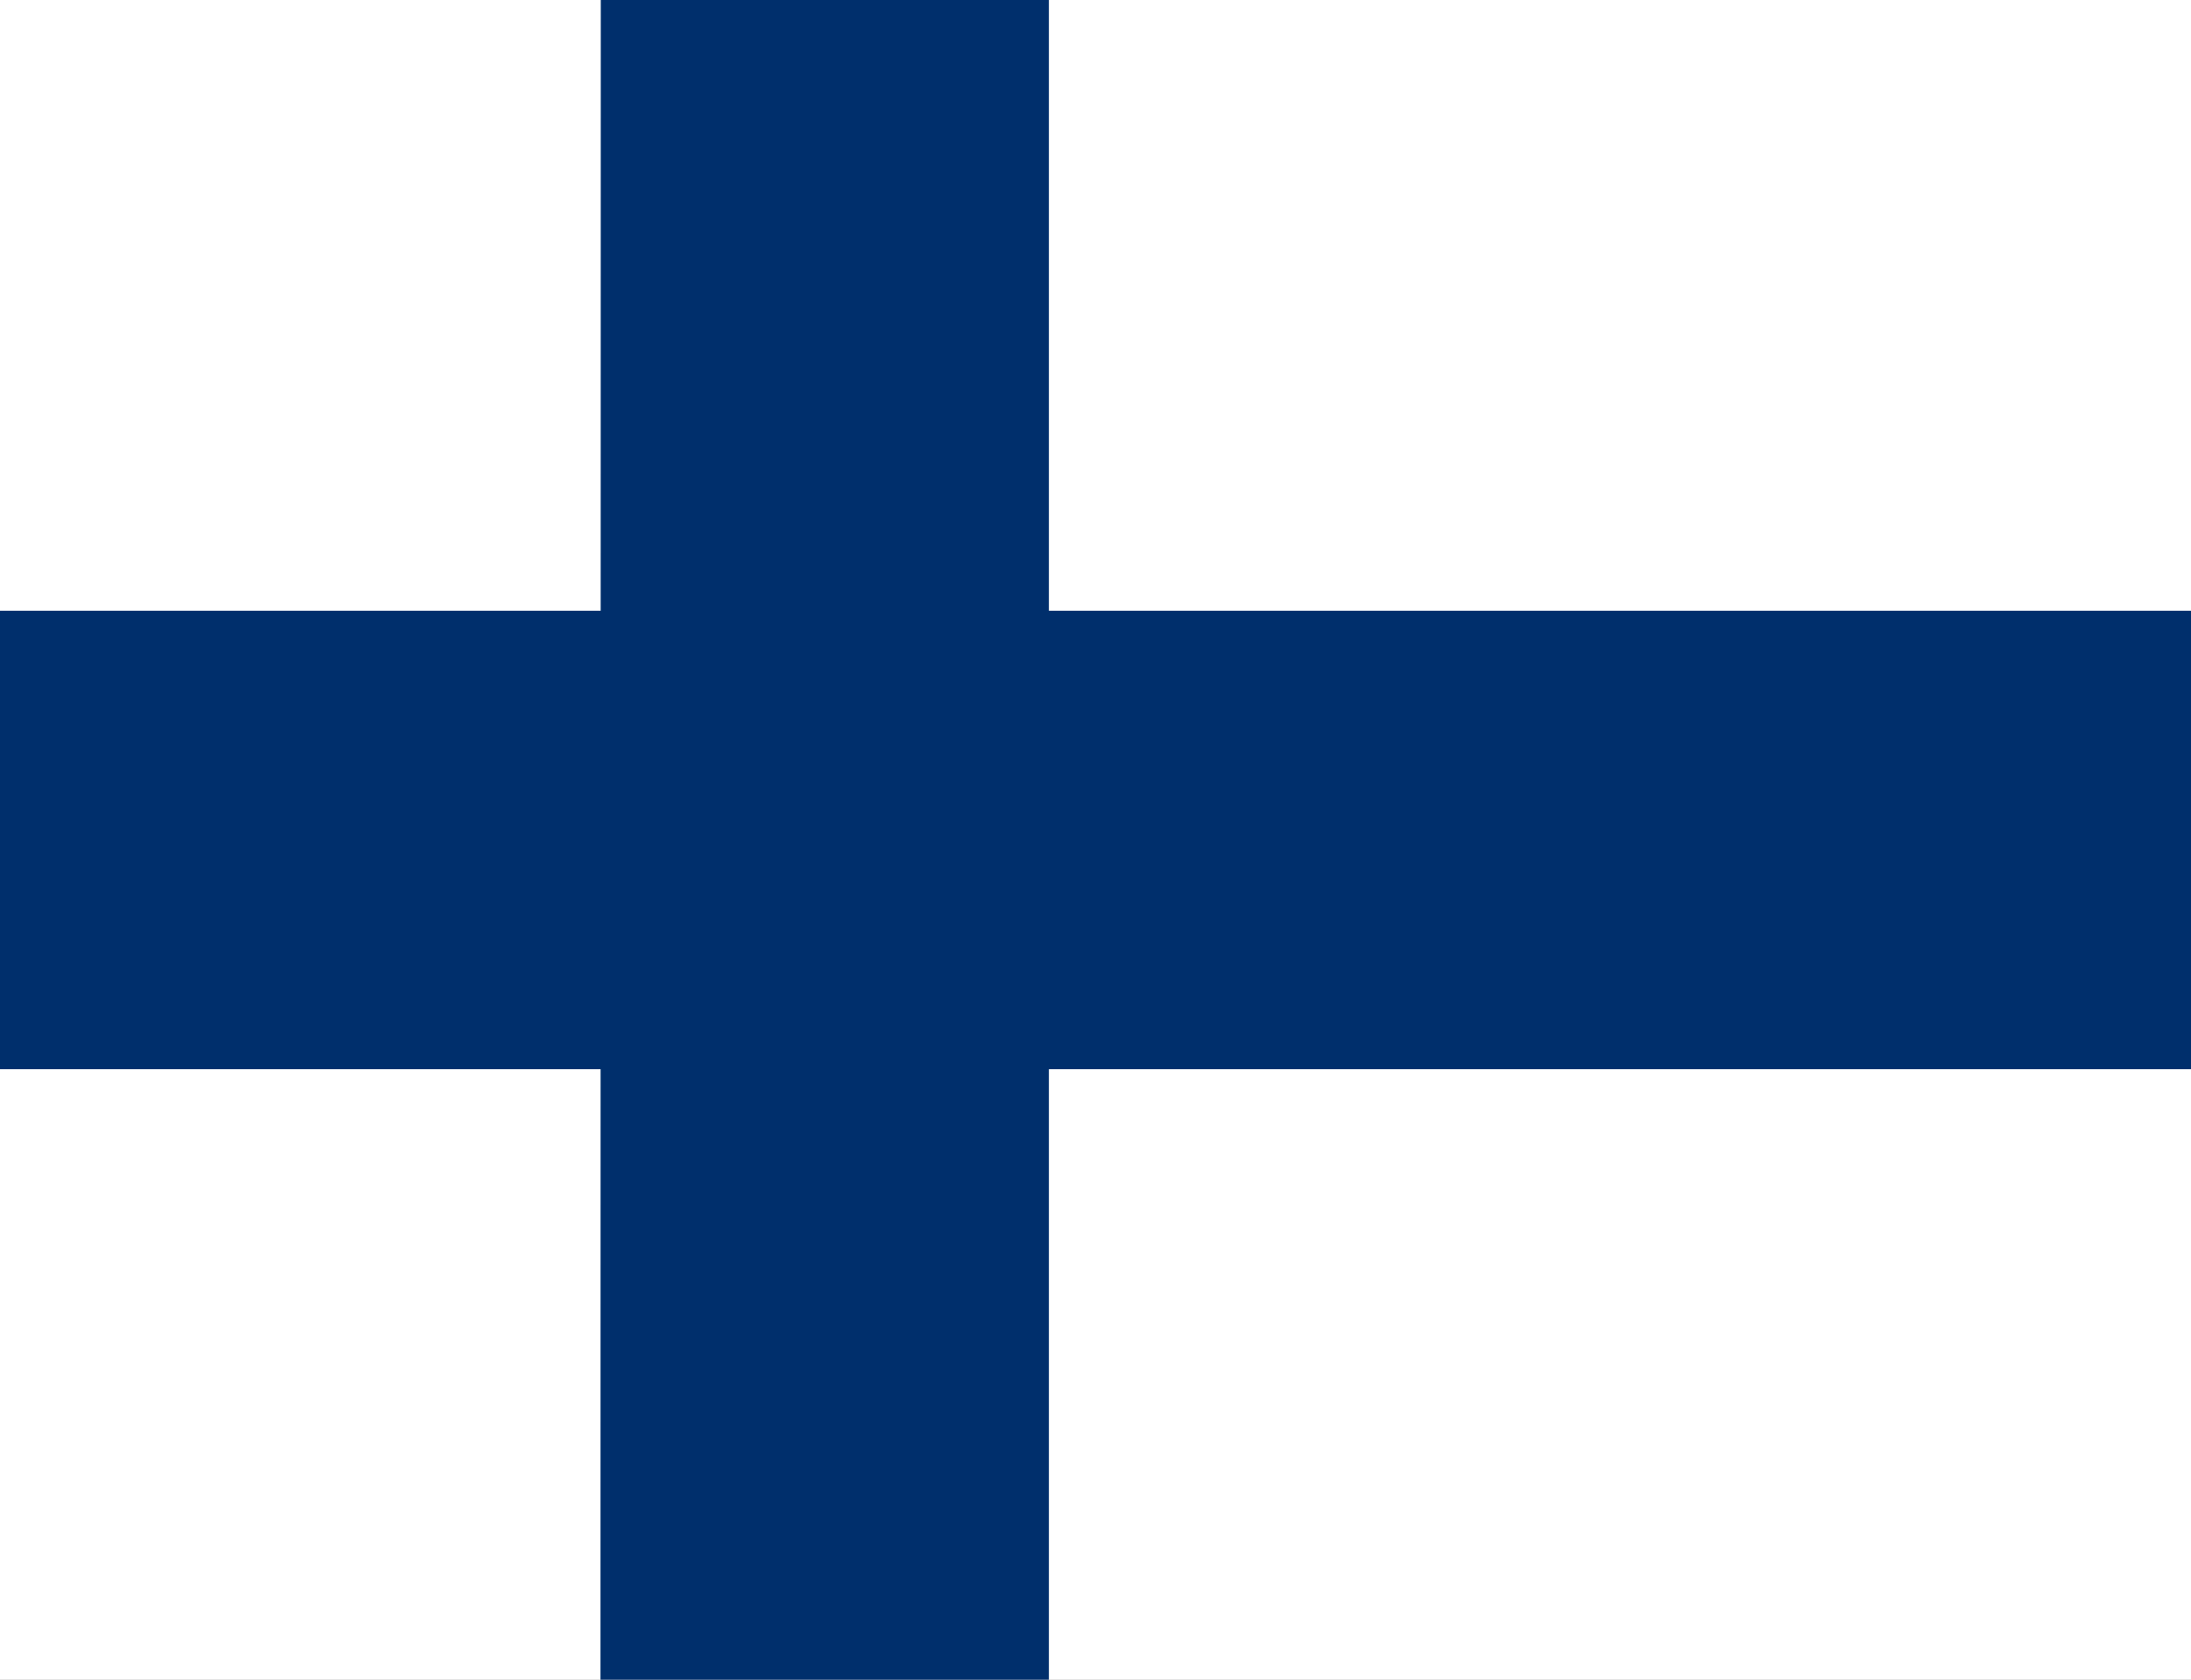 <svg width="30" height="23" viewBox="0 0 30 23" fill="none" xmlns="http://www.w3.org/2000/svg">
<rect x="0" y="0" width="30" height="23" fill="#808080" stroke="none"/>
<g clip-path="url(#clip0_841_9795)">
<path d="M0 0H30V23H0V0Z" fill="white"/>
<path d="M0 8.363H30V14.64H0V8.363Z" fill="#002F6C"/>
<path d="M8.226 0H14.362V23H8.222L8.226 0Z" fill="#002F6C"/>
</g>
<defs>
<clipPath id="clip0_841_9795">
<rect width="30" height="23" fill="white"/>
</clipPath>
</defs>
</svg>
